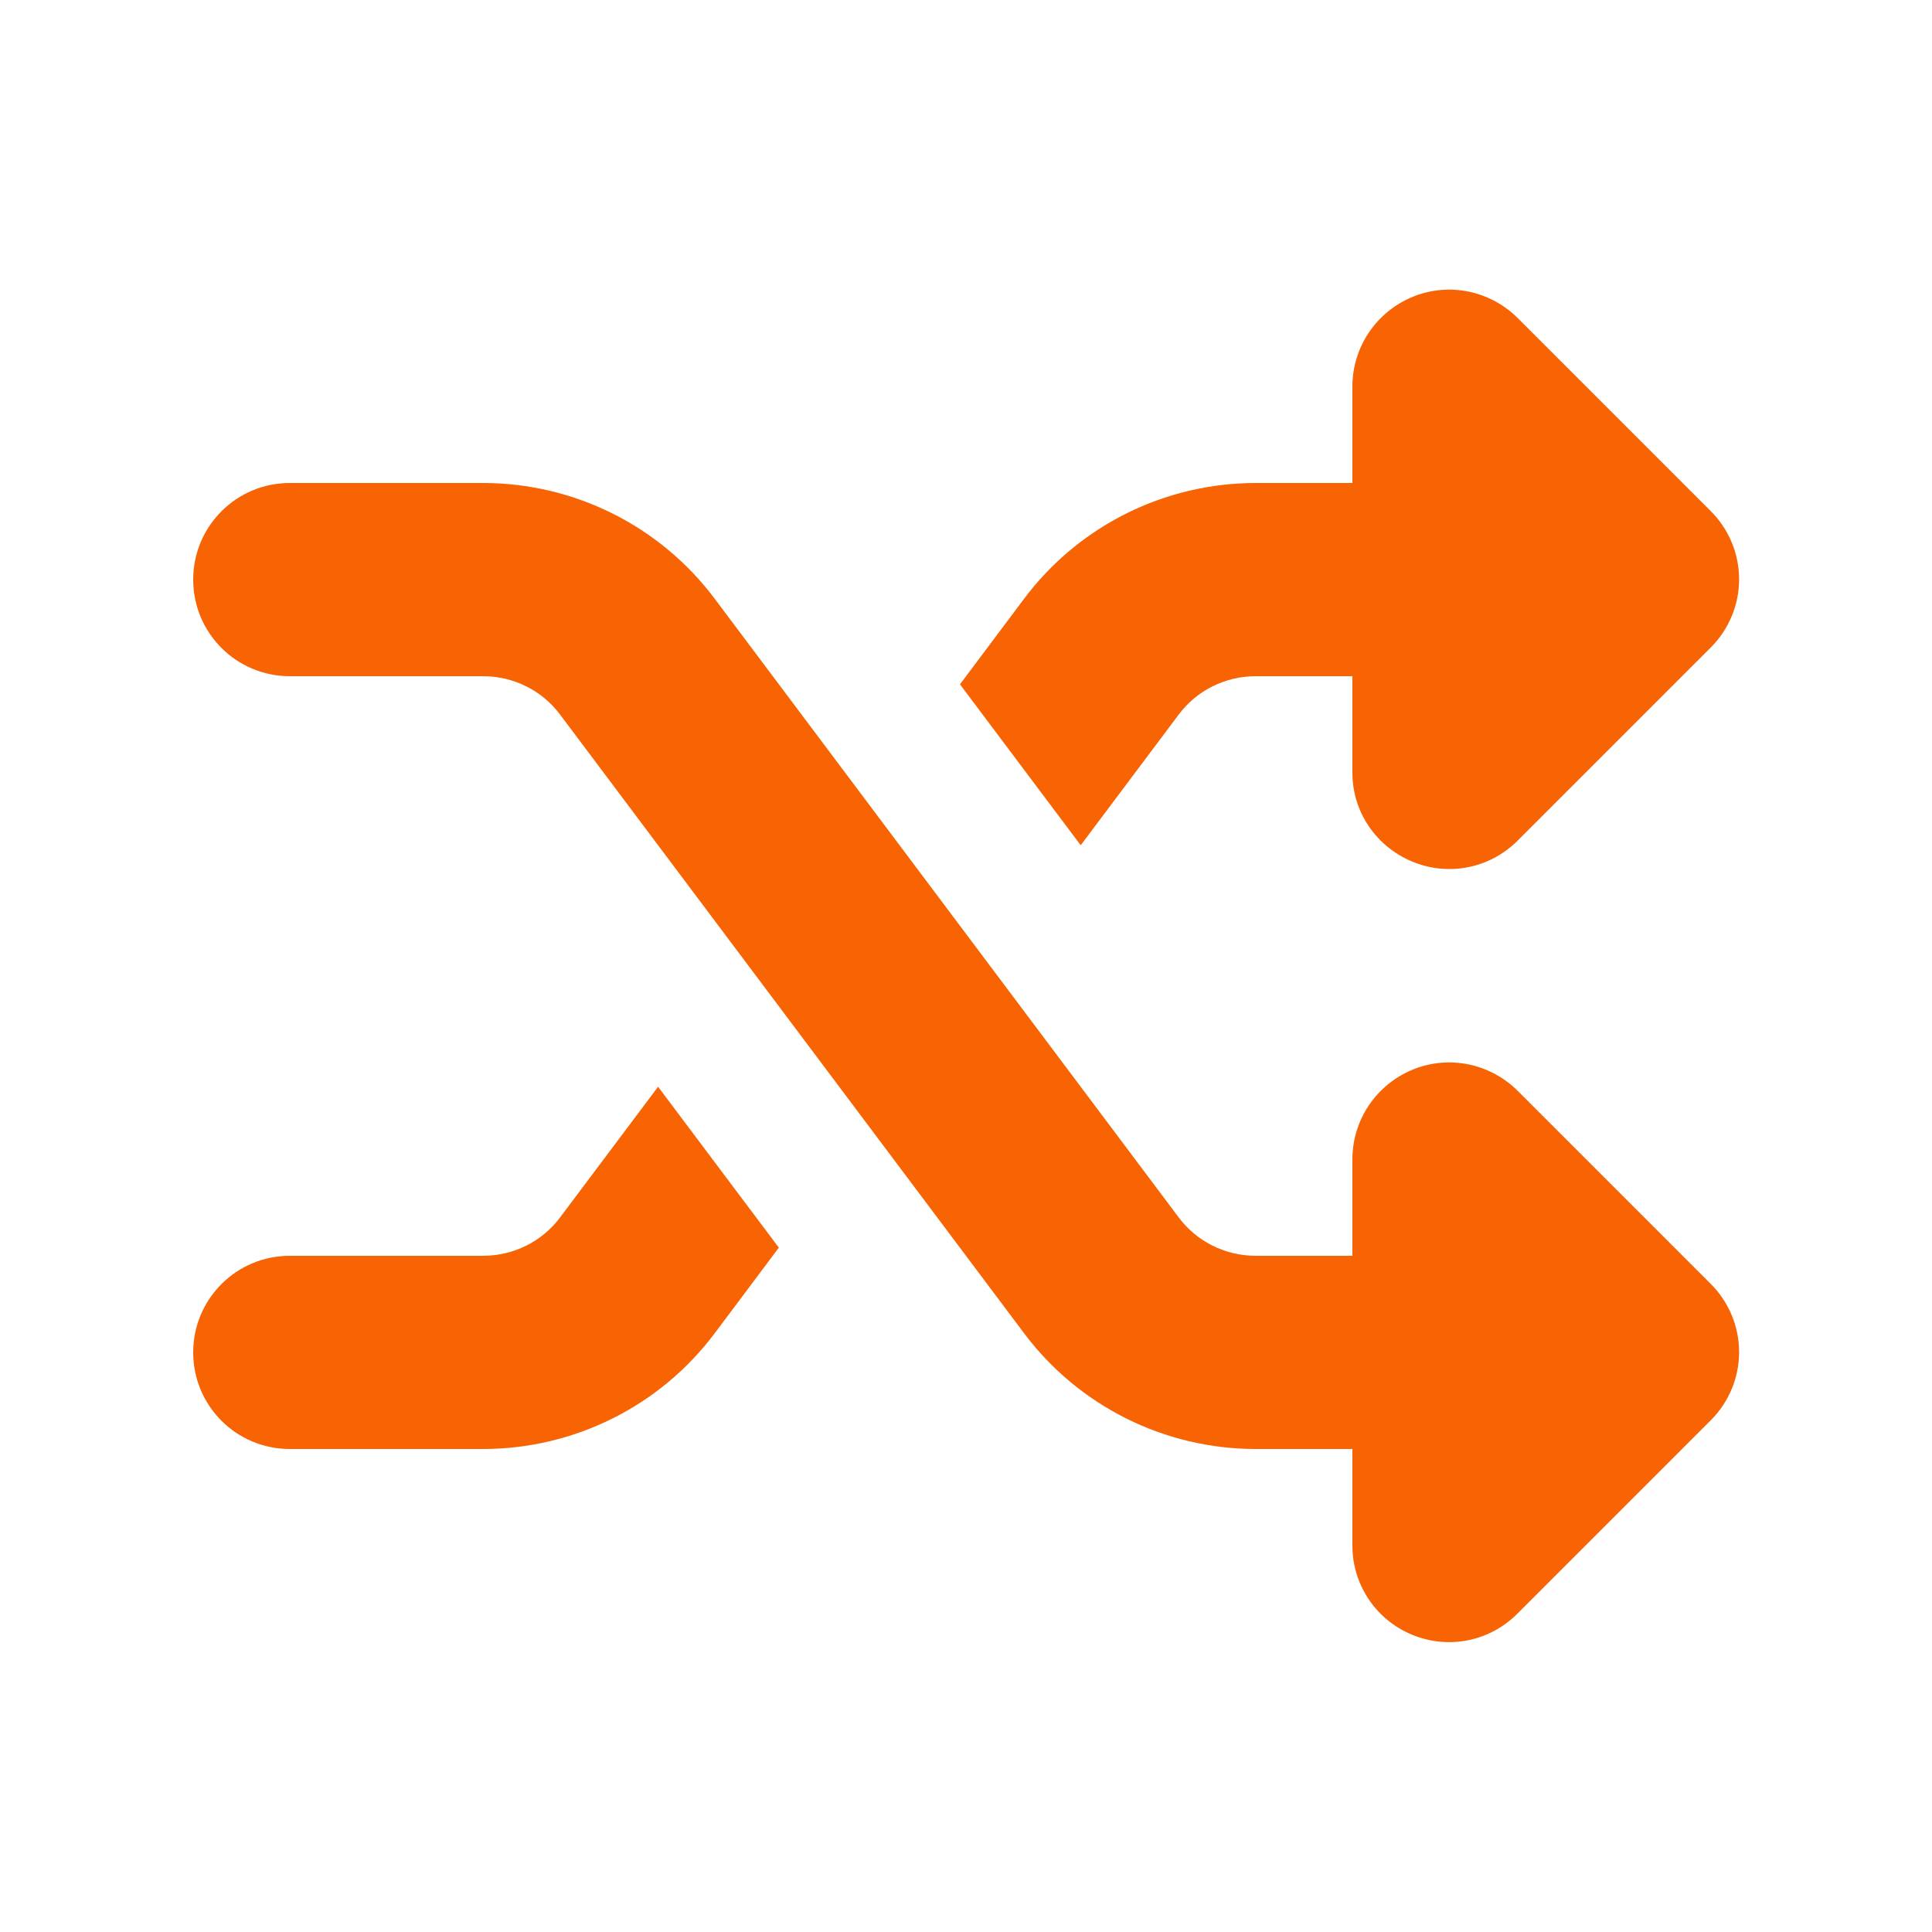 <?xml version="1.0" encoding="UTF-8"?>
<svg xmlns="http://www.w3.org/2000/svg" id="Layer_1" version="1.1" viewBox="0 0 640 640">
  <defs>
    <style>
      .st0 {
        fill: #f86304;
      }
    </style>
  </defs>
  <path class="st0" d="M467.8,98.4c12-5,25.7-2.2,34.9,6.9l64,64c6,6,9.4,14.1,9.4,22.6s-3.4,16.6-9.4,22.6l-64,64c-9.2,9.2-22.9,11.9-34.9,6.9s-19.8-16.5-19.8-29.4v-32h-32c-10.1,0-19.6,4.7-25.6,12.8l-32.4,43.2-40-53.3,21.2-28.3c18.1-24.2,46.6-38.4,76.8-38.4h32v-32c0-12.9,7.8-24.6,19.8-29.6ZM218,360l40,53.3-21.2,28.3c-18.1,24.2-46.6,38.4-76.8,38.4h-64c-17.7,0-32-14.3-32-32s14.3-32,32-32h64c10.1,0,19.6-4.7,25.6-12.8l32.4-43.2ZM502.6,534.6c-9.2,9.2-22.9,11.9-34.9,6.9s-19.7-16.6-19.7-29.5v-32h-32c-30.2,0-58.7-14.2-76.8-38.4l-153.6-204.8c-6-8.1-15.5-12.8-25.6-12.8h-64c-17.7,0-32-14.3-32-32s14.3-32,32-32h64c30.2,0,58.7,14.2,76.8,38.4l153.6,204.8c6,8.1,15.5,12.8,25.6,12.8h32v-32c0-12.9,7.8-24.6,19.8-29.6s25.7-2.2,34.9,6.9l64,64c6,6,9.4,14.1,9.4,22.6s-3.4,16.6-9.4,22.6l-64,64-.1.1Z"></path>
</svg>

